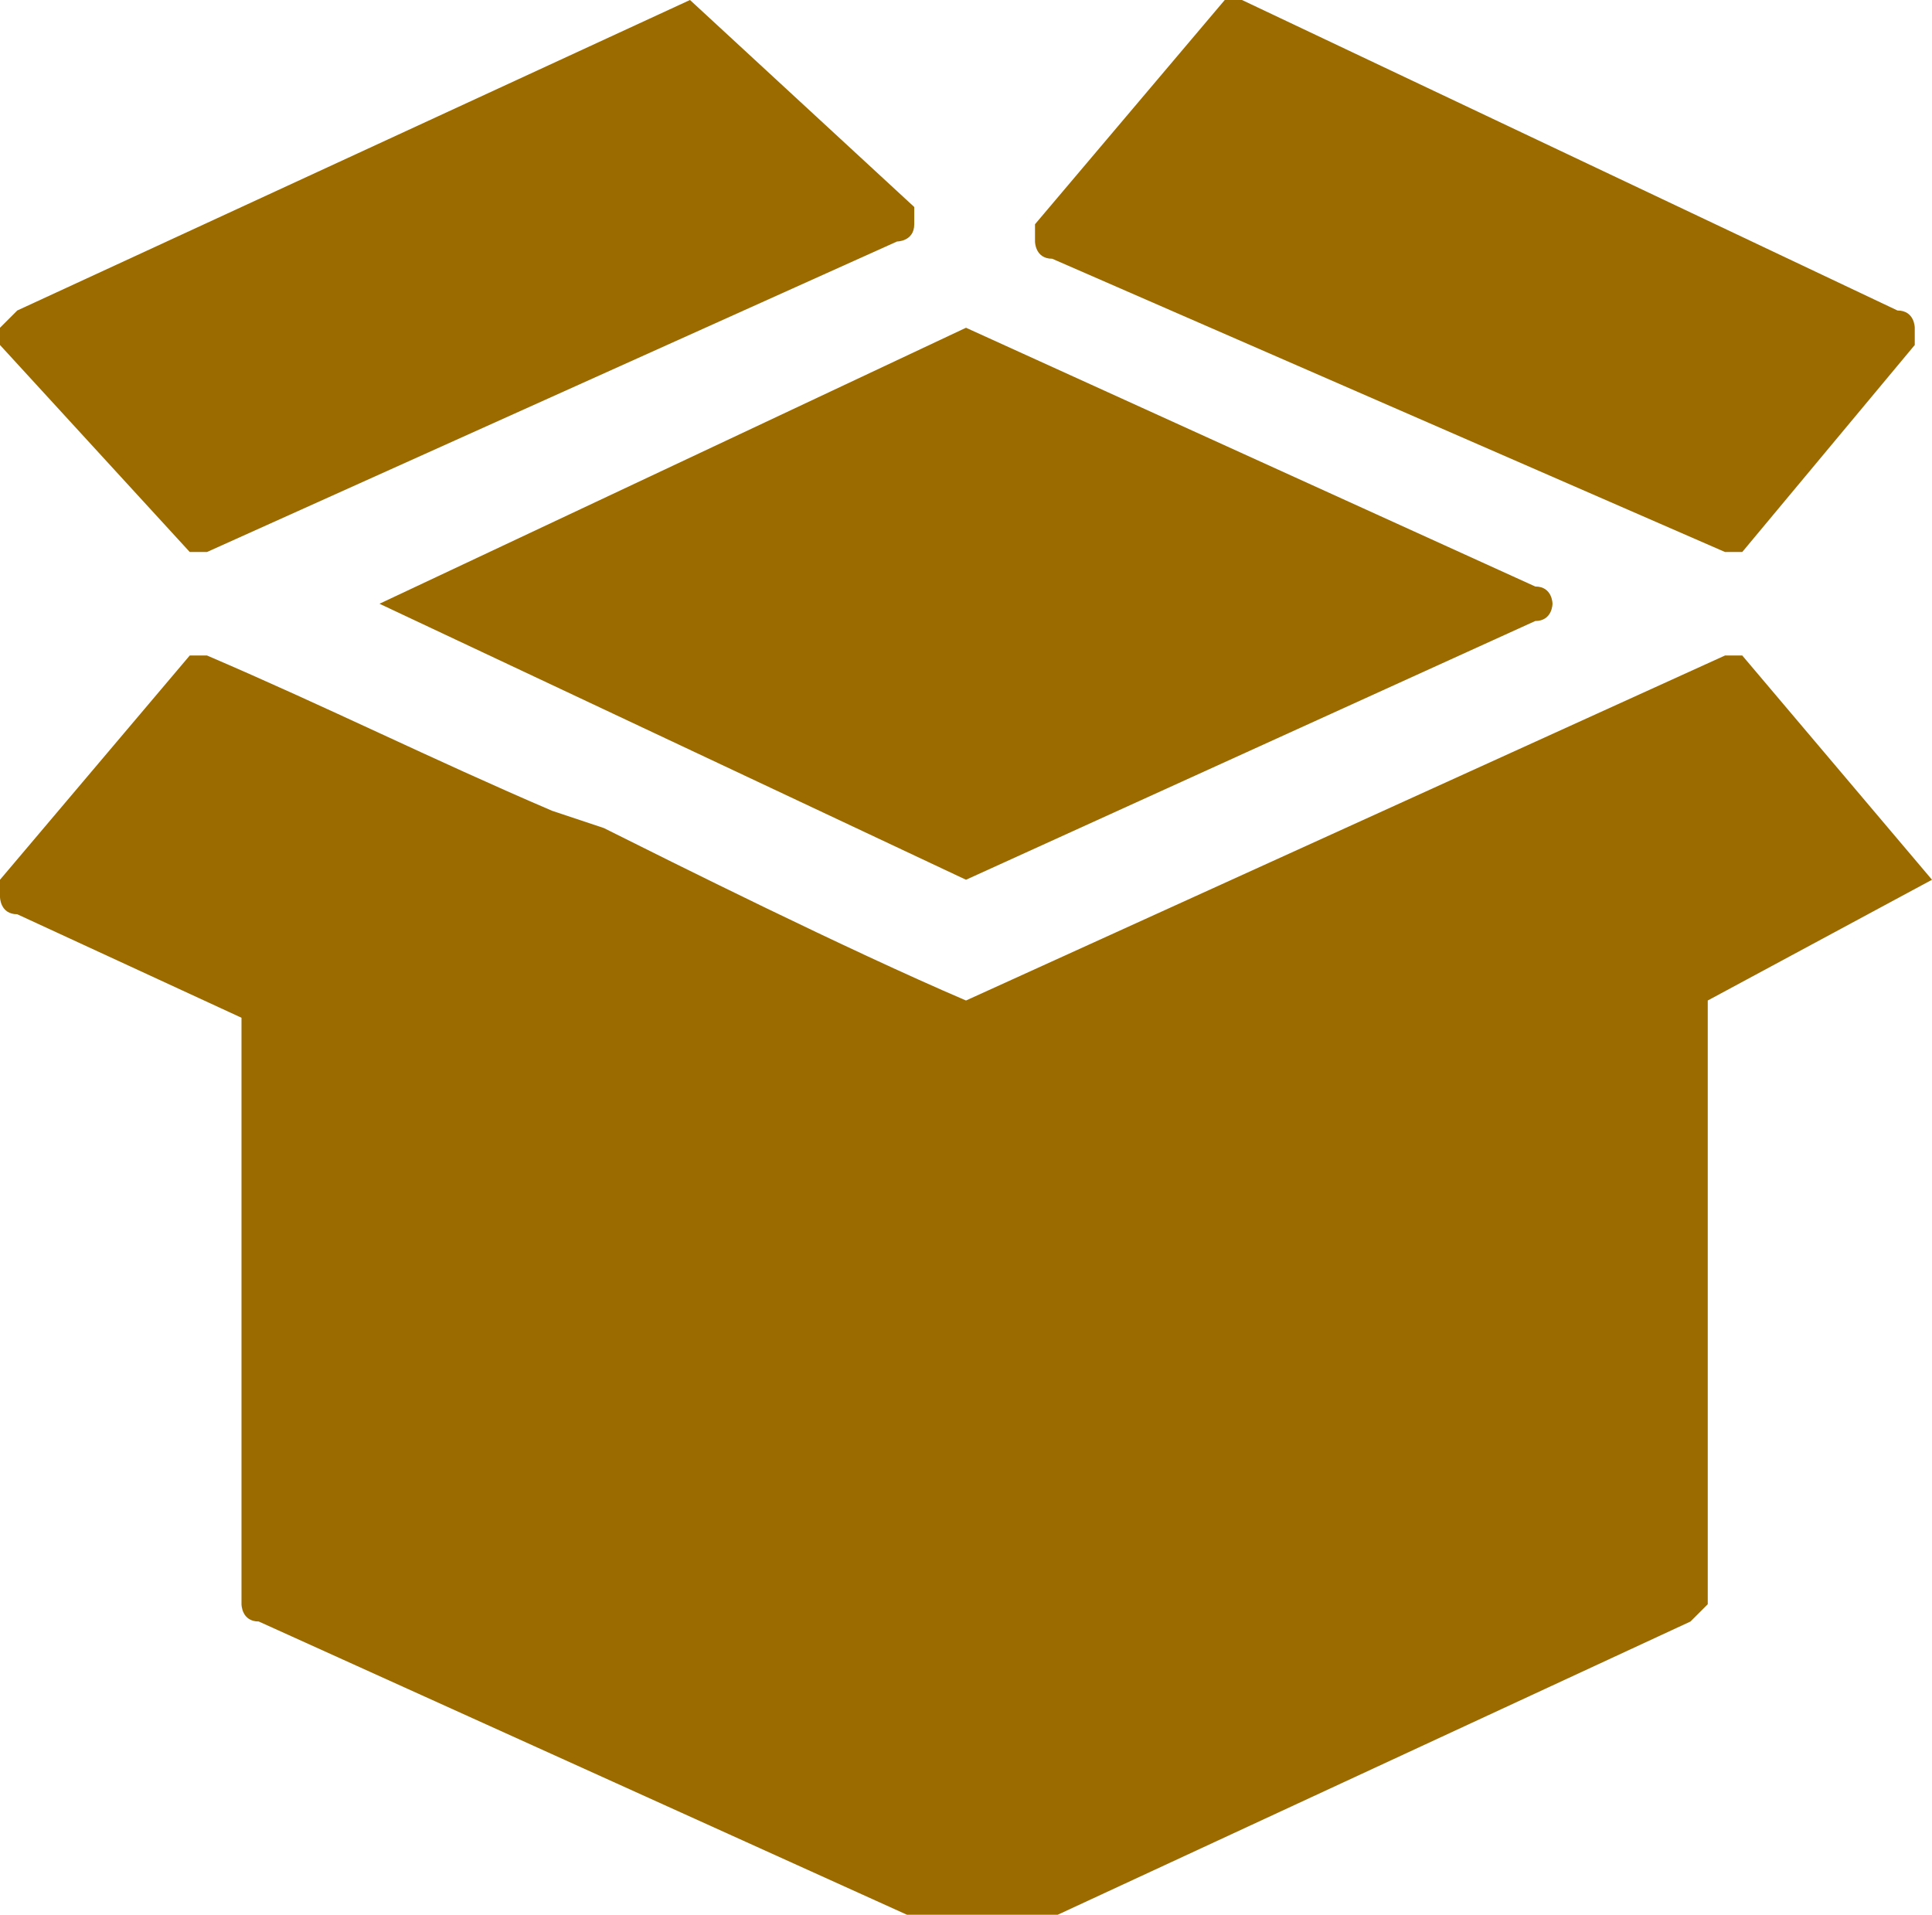 <?xml version="1.0" encoding="utf-8"?>
<!-- Generator: Adobe Illustrator 26.5.0, SVG Export Plug-In . SVG Version: 6.00 Build 0)  -->
<svg version="1.1" id="Ebene_1" xmlns="http://www.w3.org/2000/svg" xmlns:xlink="http://www.w3.org/1999/xlink" x="0px" y="0px"
	 viewBox="0 0 11.2 11.1" style="enable-background:new 0 0 11.2 11.1;" xml:space="preserve">
<style type="text/css">
	.st0{fill:#9B6B00;}
</style>
<g>
	<path class="st0" d="M2.2,3.5C2.2,3.5,2.2,3.6,2.2,3.5l3.4,1.6l0,0l0,0l3.3-1.5C9,3.6,9,3.5,9,3.5s0-0.1-0.1-0.1L5.6,1.9l0,0l0,0
		L2.2,3.5C2.2,3.4,2.2,3.5,2.2,3.5z"/>
	<path class="st0" d="M1.1,3.2L1.1,3.2c0.1,0,0.1,0,0.1,0l4-1.8c0,0,0.1,0,0.1-0.1V1.2L4,0l0,0l0,0L0.1,1.8c0,0,0,0-0.1,0.1V2
		L1.1,3.2z"/>
	<path class="st0" d="M10,3.2L10,3.2c0.1,0,0.1,0,0.1,0l1-1.2V1.9c0,0,0-0.1-0.1-0.1L7.2,0l0,0H7.1L6,1.3v0.1c0,0,0,0.1,0.1,0.1
		L10,3.2z"/>
	<path class="st0" d="M11.2,5.1L11.2,5.1l-1.1-1.3c0,0,0,0-0.1,0l0,0c-1.1,0.5-2.2,1-3.3,1.5L5.6,5.8C4.9,5.5,3.9,5,3.5,4.8L3.2,4.7
		c-0.7-0.3-1.3-0.6-2-0.9l0,0H1.1L0,5.1v0.1c0,0,0,0.1,0.1,0.1l1.3,0.6v3.4c0,0,0,0.1,0.1,0.1l4.2,1.9l0,0l0,0l4.1-1.9l0.1-0.1V5.8
		L11.2,5.1C11.2,5.2,11.2,5.2,11.2,5.1z"/>
</g>
</svg>
